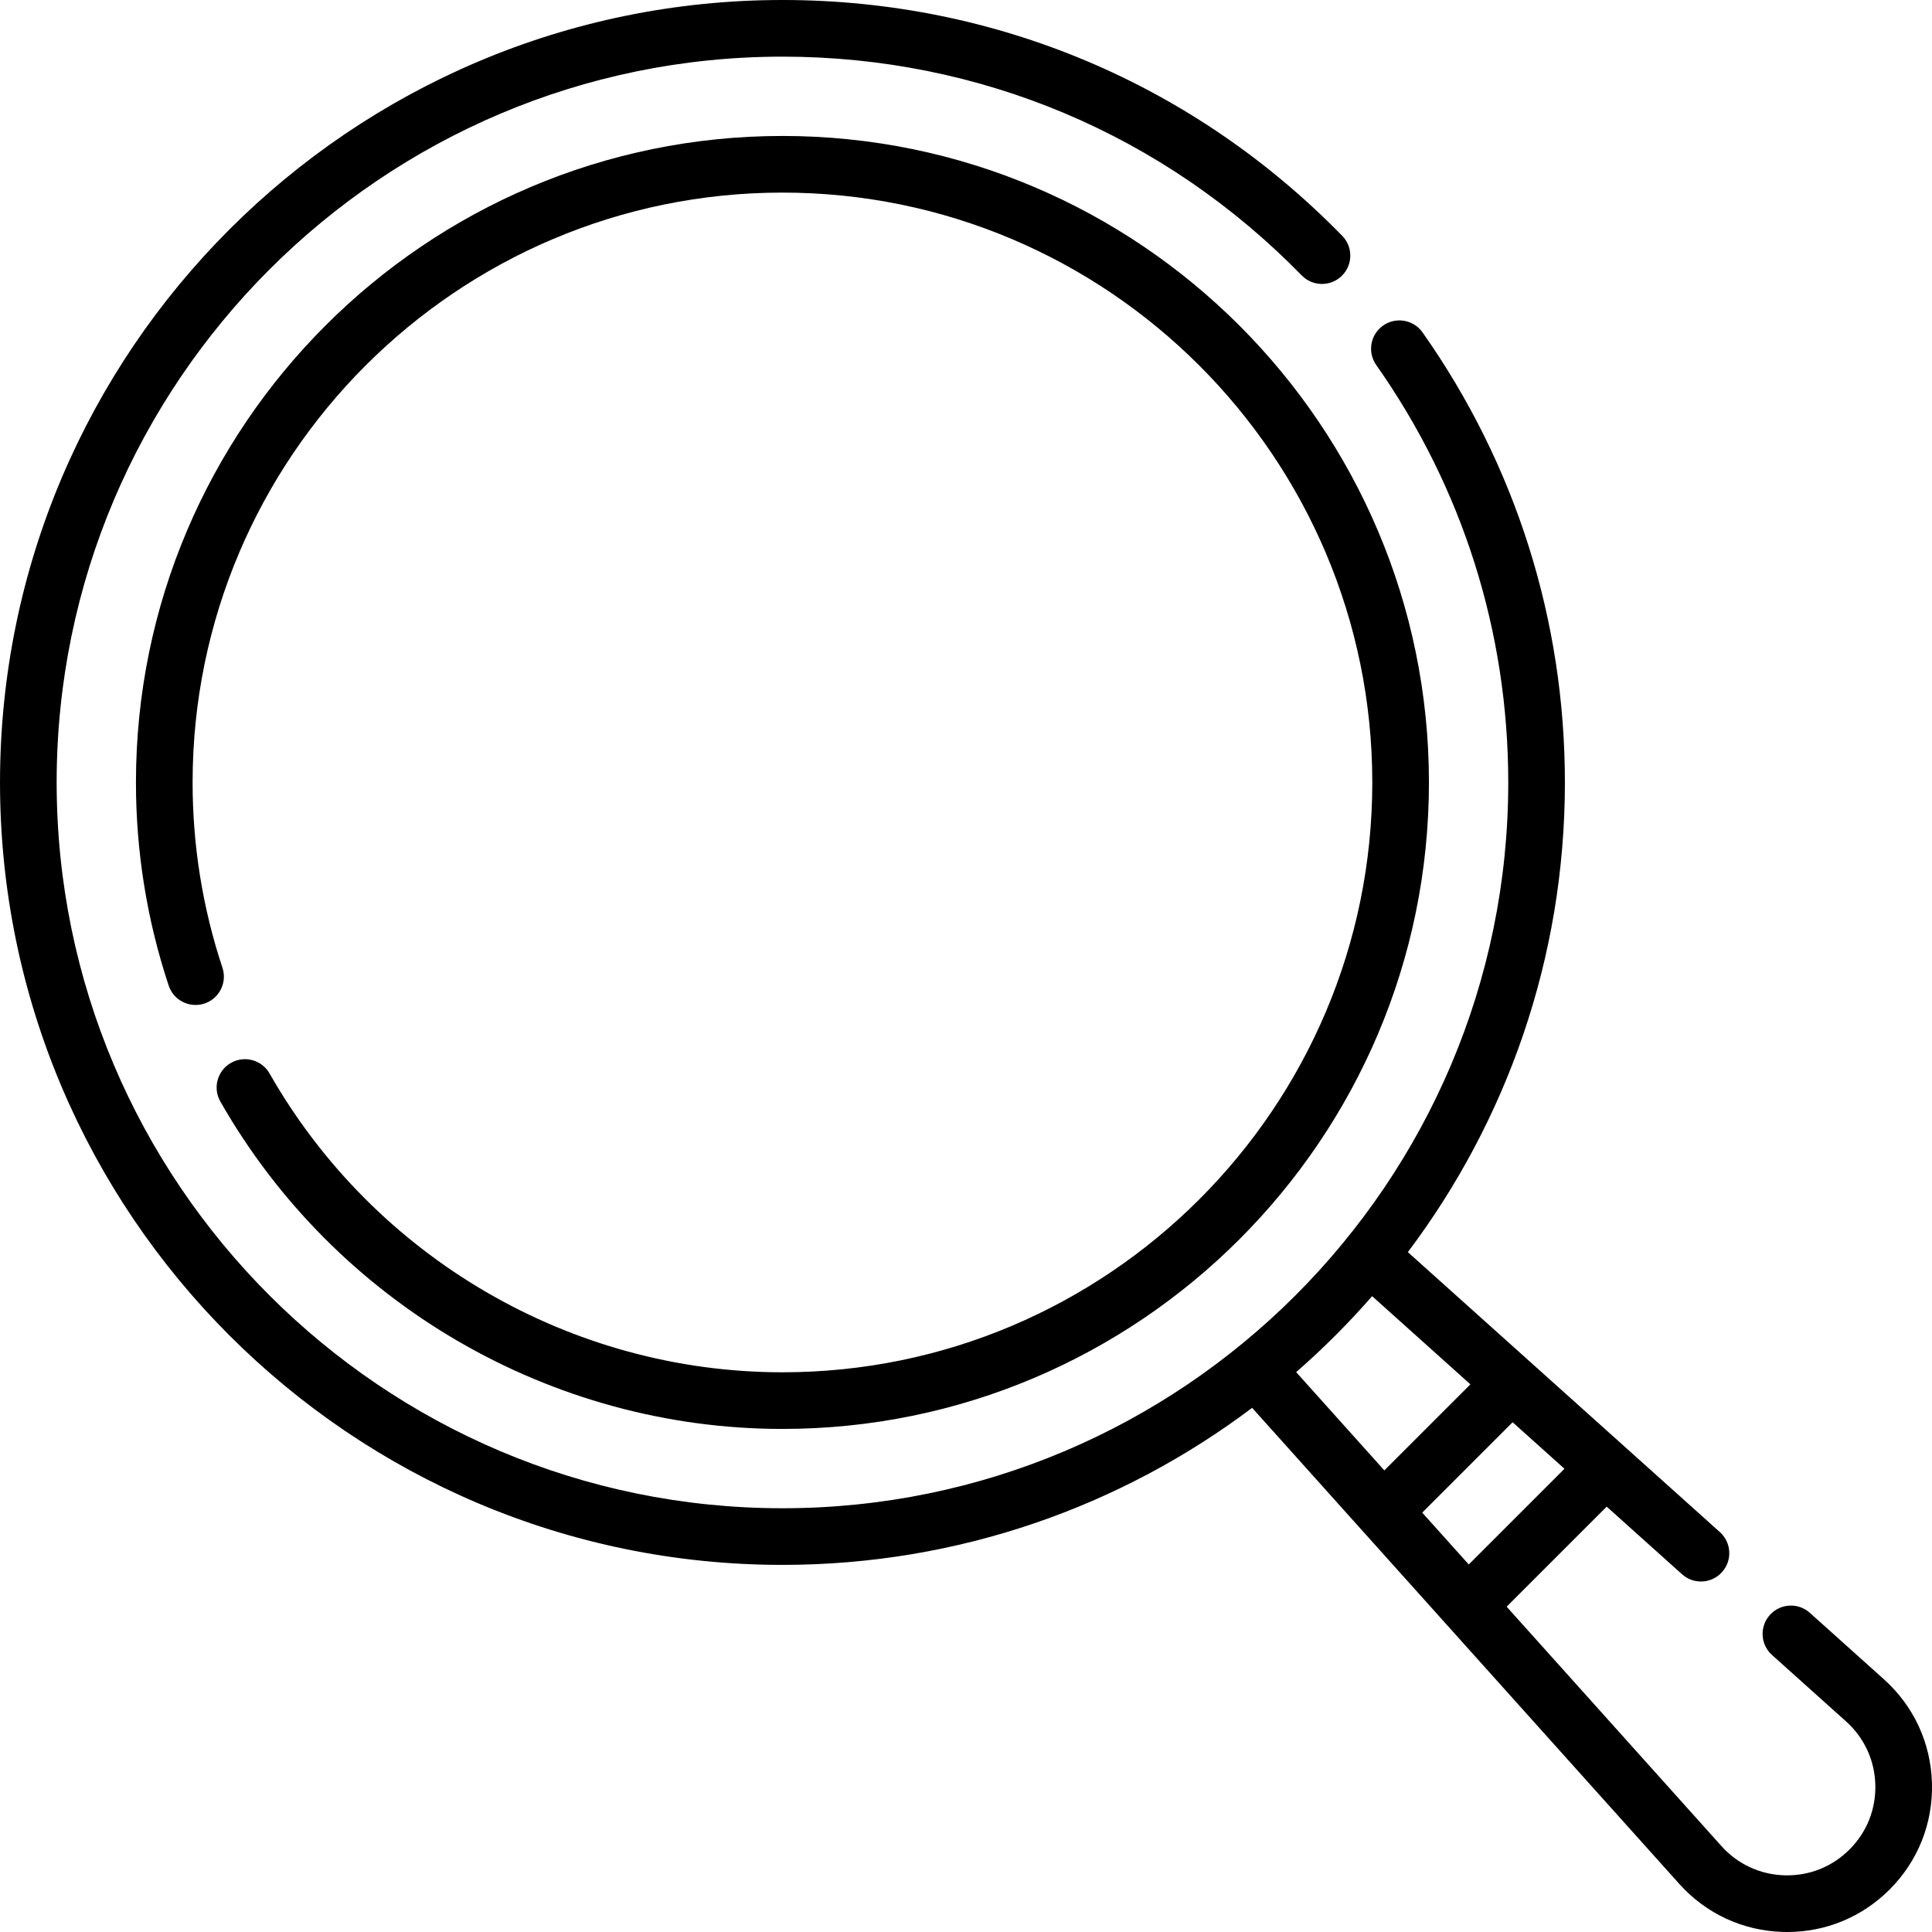 <svg xmlns="http://www.w3.org/2000/svg" id="Capa_1" height="512" viewBox="0 0 511.586 511.586" width="512"><g><path d="m207.189 363.377c-55.962 0-108.001-30.318-135.809-79.123-2.051-3.6-6.632-4.854-10.229-2.804-3.599 2.051-4.854 6.631-2.804 10.229 30.471 53.477 87.503 86.697 148.842 86.697 94.394 0 171.188-76.795 171.188-171.188s-76.794-171.188-171.188-171.188-171.189 76.795-171.189 171.188c0 18.358 2.915 36.454 8.664 53.784 1.304 3.931 5.55 6.062 9.48 4.757 3.932-1.304 6.062-5.549 4.757-9.48-5.243-15.804-7.901-32.31-7.901-49.061 0-86.122 70.066-156.188 156.189-156.188s156.188 70.066 156.188 156.188-70.065 156.189-156.188 156.189z"></path><path d="m511.572 472.179c-.287-10.639-4.809-20.413-12.73-27.521l-19.604-17.59c-3.084-2.767-7.824-2.509-10.591.573-2.767 3.083-2.51 7.825.573 10.591l19.604 17.591c4.825 4.329 7.579 10.282 7.754 16.762.176 6.48-2.253 12.573-6.837 17.157-4.584 4.583-10.672 7.007-17.156 6.836-6.479-.175-12.433-2.929-16.762-7.753l-56.869-63.378 26.492-26.492 19.951 17.902c1.433 1.286 3.223 1.918 5.006 1.918 2.057 0 4.104-.84 5.585-2.491 2.767-3.083 2.51-7.825-.573-10.591l-82.621-74.136c26.096-34.661 41.584-77.738 41.584-124.367 0-42.951-13.033-84.158-37.691-119.168-2.385-3.386-7.063-4.197-10.45-1.813-3.387 2.385-4.198 7.064-1.813 10.451 22.868 32.468 34.955 70.688 34.955 110.53 0 105.973-86.216 192.189-192.188 192.189-105.975-.002-192.191-86.217-192.191-192.191s86.216-192.188 192.189-192.188c52.186 0 101.017 20.573 137.498 57.931 2.893 2.962 7.641 3.02 10.606.125 2.963-2.894 3.02-7.643.126-10.606-39.329-40.271-91.971-62.45-148.23-62.45-114.245 0-207.189 92.944-207.189 207.188s92.944 207.189 207.189 207.189c46.629 0 89.706-15.489 124.367-41.584l113.103 126.048c7.107 7.921 16.881 12.443 27.521 12.73.359.01.717.015 1.075.015 10.236 0 19.822-3.967 27.093-11.239 7.526-7.525 11.512-17.529 11.224-28.168zm-122.651-57.914-12.317-13.726 23.934-23.934 13.727 12.317zm-25.587-71.044 26.023 23.351-22.786 22.786-23.351-26.023c7.153-6.241 13.875-12.962 20.114-20.114z"></path></g></svg>
